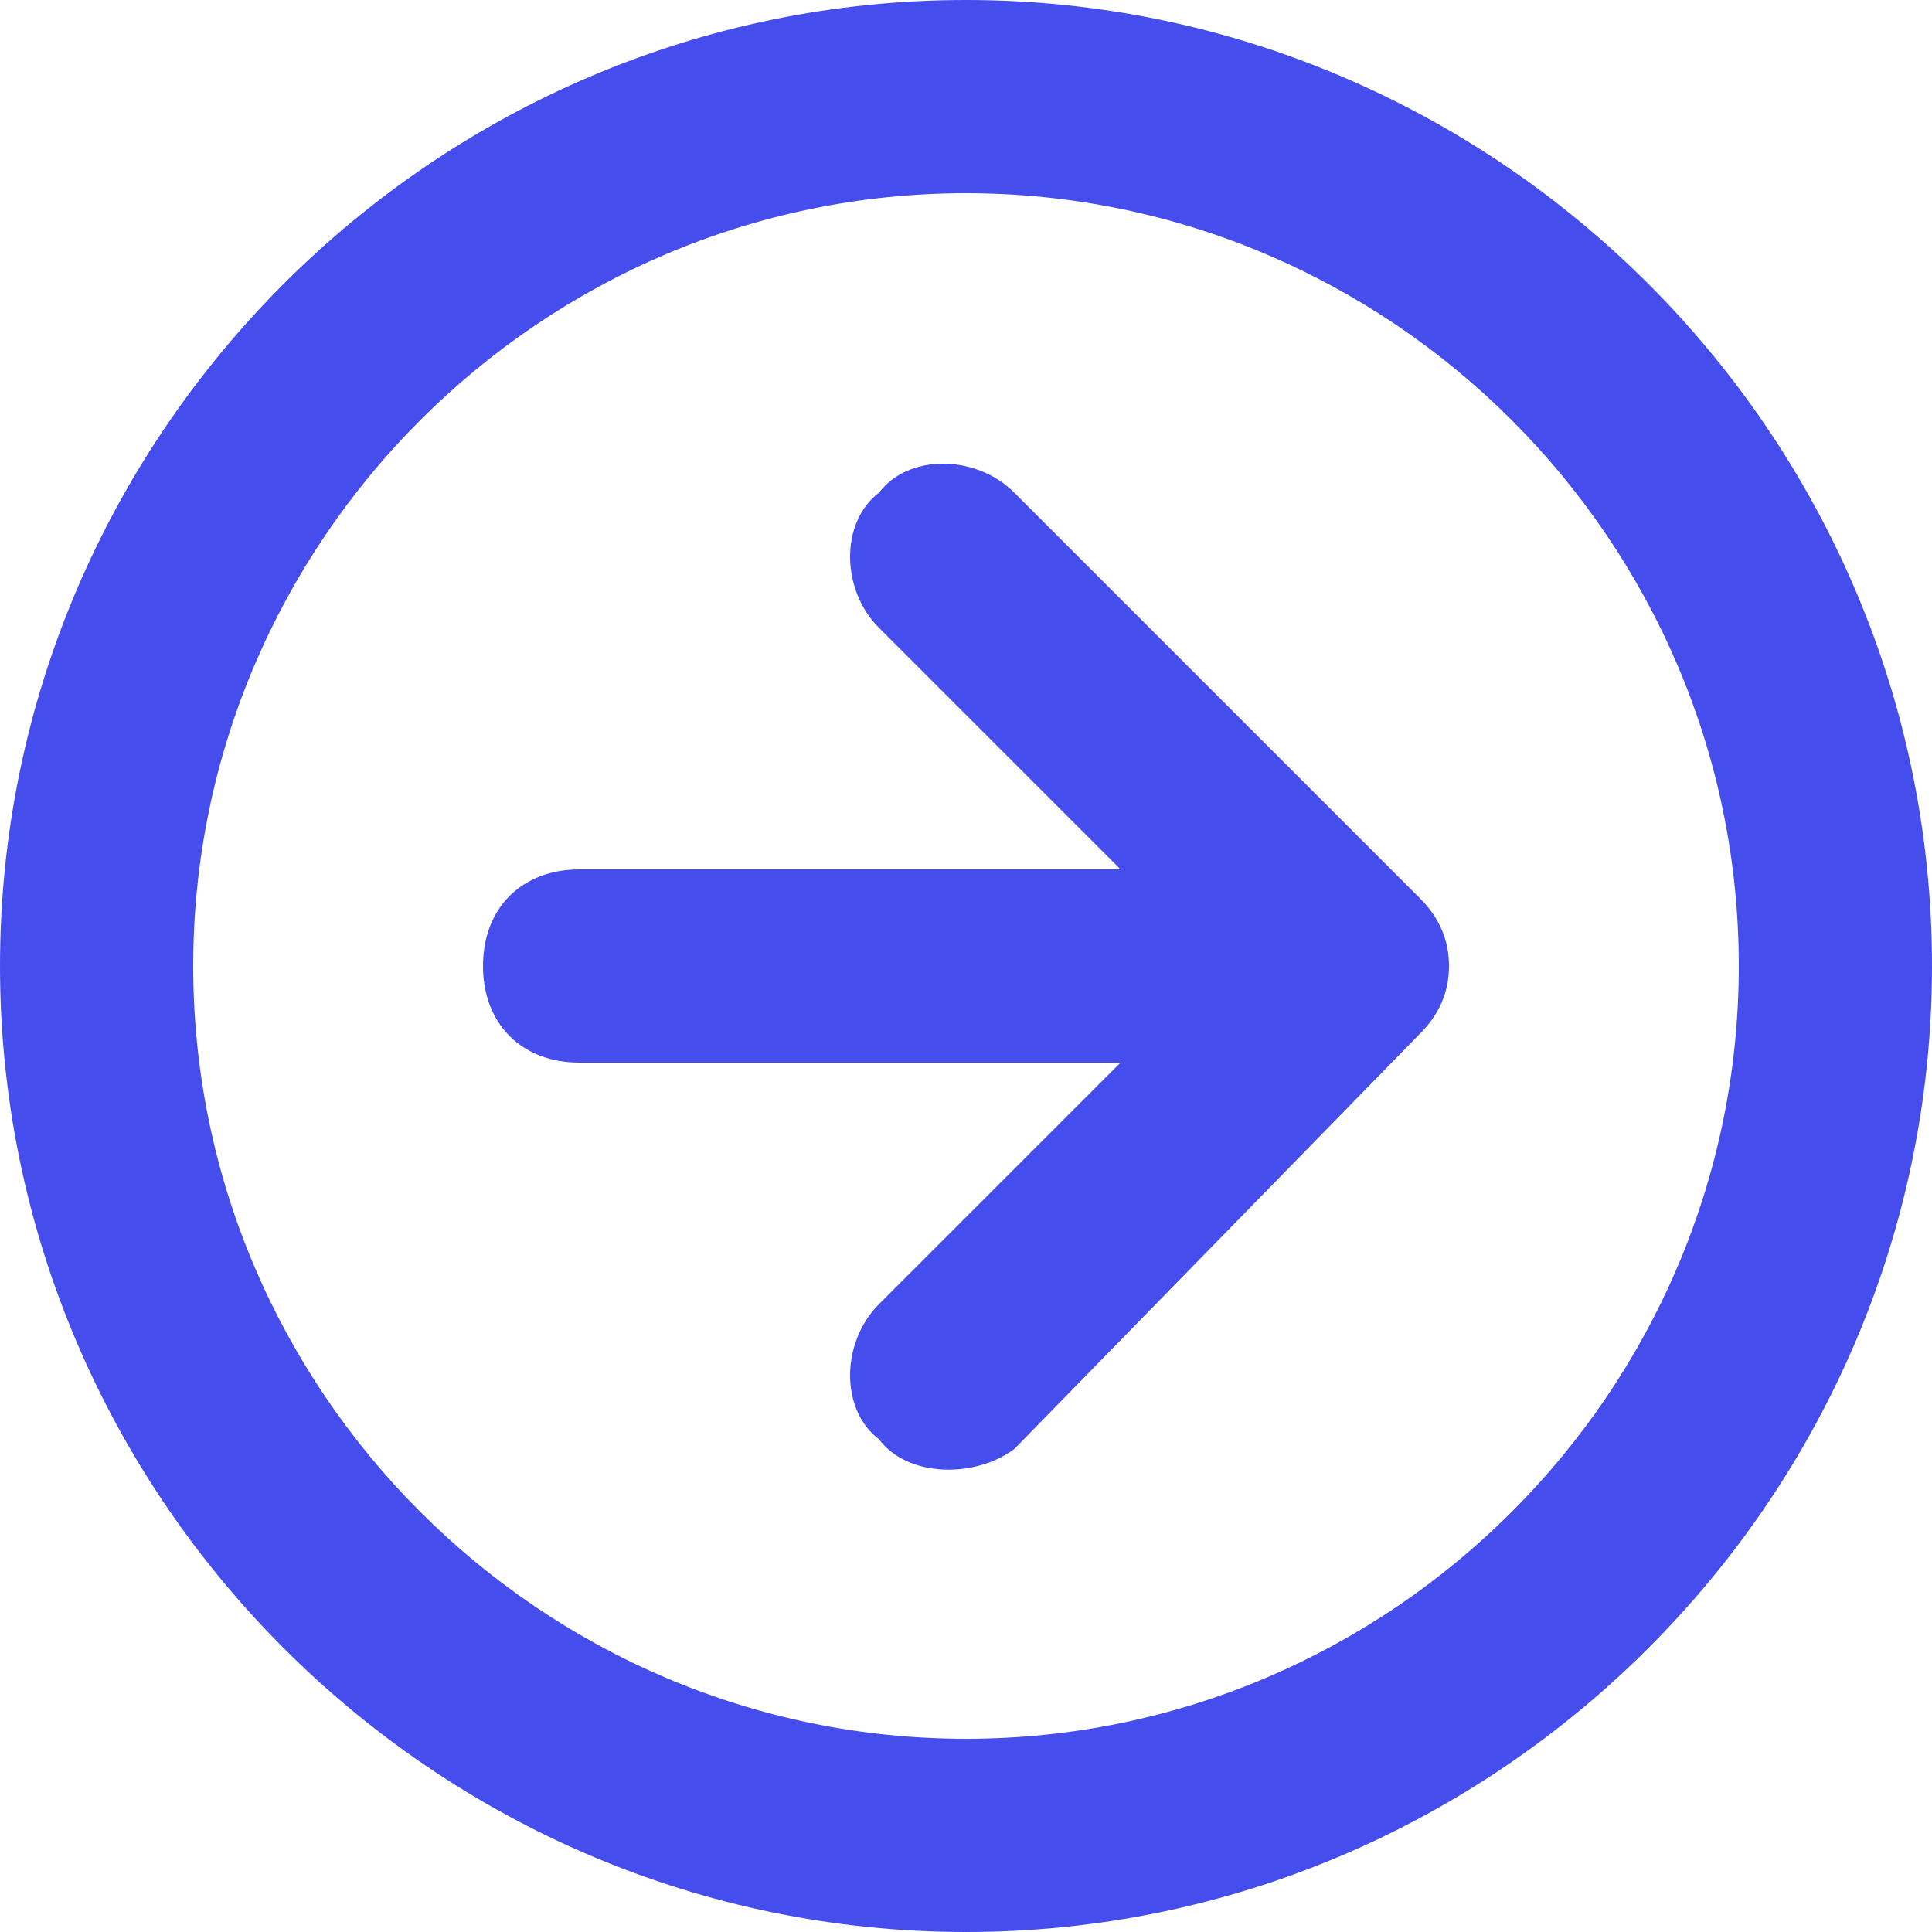 <svg version="1.2" xmlns="http://www.w3.org/2000/svg" viewBox="0 0 20 20" width="20" height="20"><style>.a{fill:#454dec}</style><filter id="f0"><feFlood flood-color="#f24914" flood-opacity="1" /><feBlend mode="normal" in2="SourceGraphic"/><feComposite in2="SourceAlpha" operator="in" /></filter><g filter="url(#f0)"><path class="a" d="m20 10c0 5.5-4.5 10-10 10-5.5 0-10-4.5-10-10 0-5.5 4.5-10 10-10 5.5 0 10 4.5 10 10zm-2 0c0-4.4-3.6-8-8-8-4.4 0-8 3.6-8 8 0 4.4 3.6 8 8 8 4.4 0 8-3.6 8-8zm-6.4 1h-5.6c-0.6 0-1-0.4-1-1 0-0.6 0.4-1 1-1h5.6l-2.5-2.5c-0.4-0.4-0.4-1.1 0-1.4 0.3-0.4 1-0.4 1.4 0l4.2 4.2q0.3 0.3 0.3 0.7 0 0.4-0.3 0.7l-4.2 4.3c-0.4 0.3-1.1 0.3-1.4-0.1-0.4-0.3-0.4-1 0-1.4z"/></g></svg>